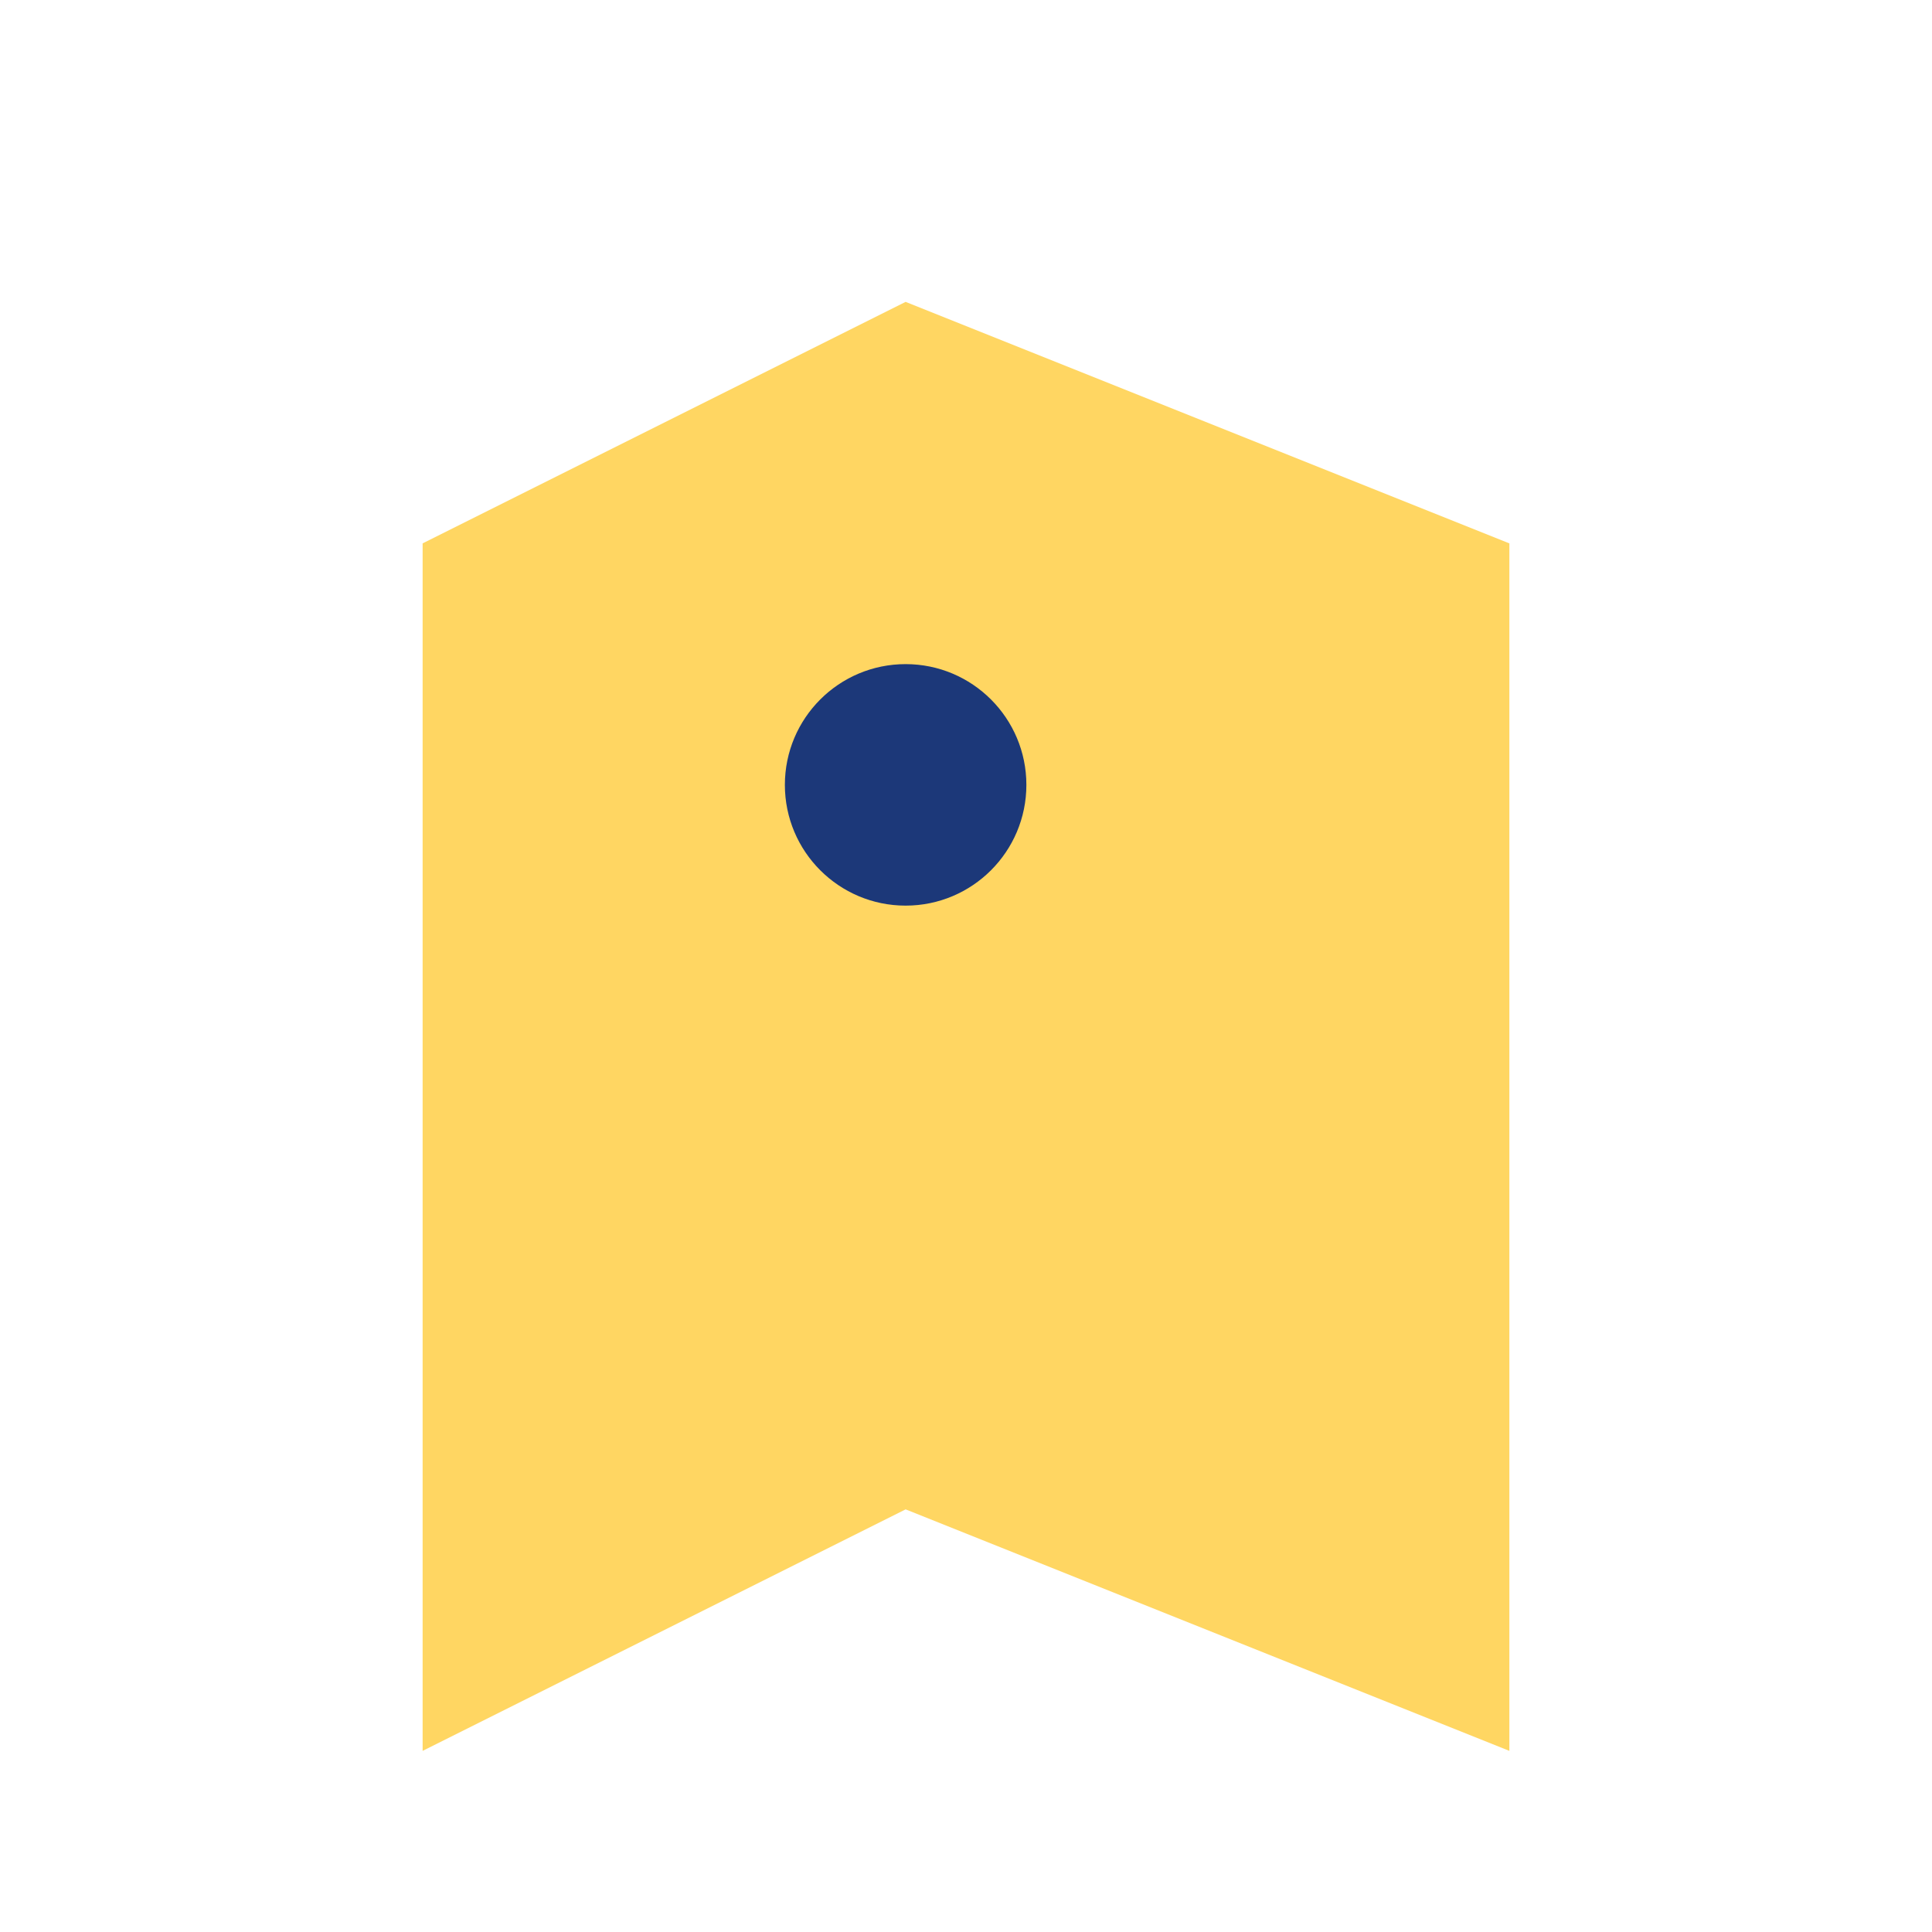 <?xml version="1.0" encoding="UTF-8"?>
<svg xmlns="http://www.w3.org/2000/svg" width="32" height="32" viewBox="0 0 32 32"><path d="M7 29V9l8-4 10 4v20l-10-4-8 4z" fill="#FFD662"/><circle cx="15" cy="13" r="2" fill="#1C3879"/></svg>